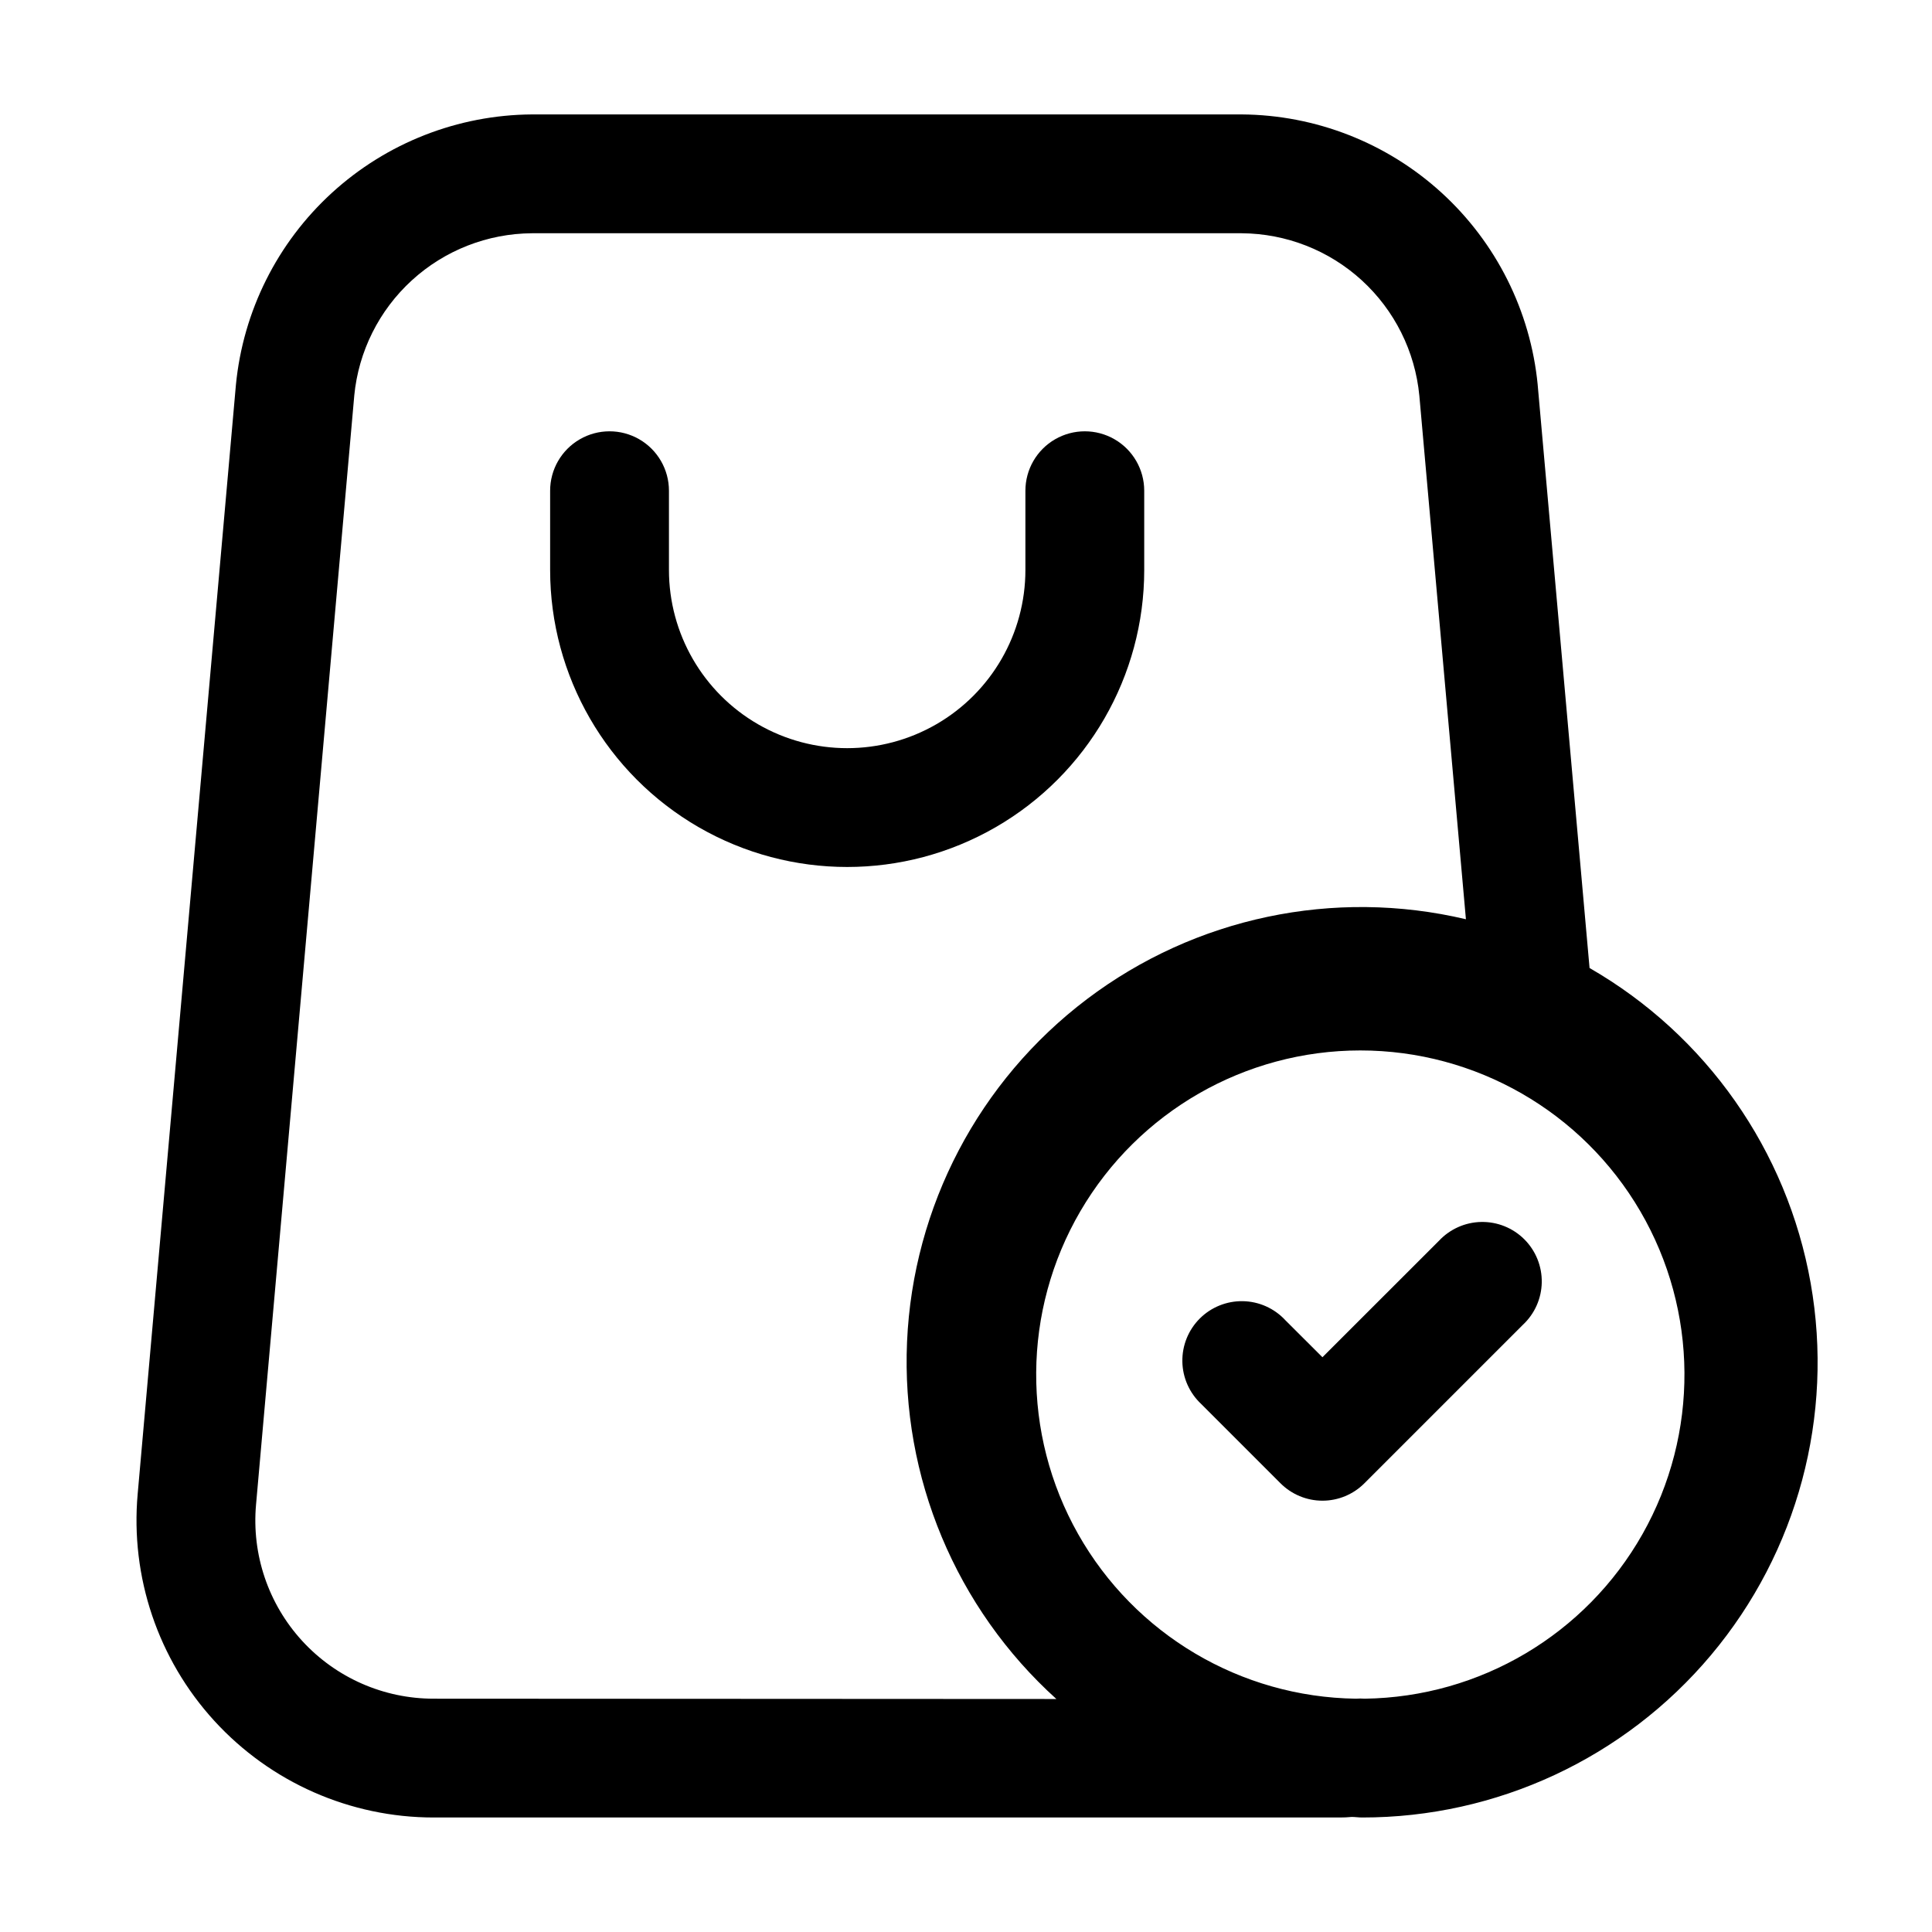 <?xml version="1.0" encoding="UTF-8"?>
<!-- Uploaded to: SVG Repo, www.svgrepo.com, Generator: SVG Repo Mixer Tools -->
<svg fill="#000000" width="800px" height="800px" version="1.1" viewBox="144 144 512 512" xmlns="http://www.w3.org/2000/svg">
 <g>
  <path d="m565.25 400.54-13.75-154.59h0.004c-1.91-19.523-10.984-37.648-25.473-50.875-14.488-13.227-33.359-20.617-52.977-20.75h-188.09c-19.621 0.133-38.5 7.531-52.988 20.766-14.488 13.238-23.559 31.371-25.457 50.902l-26.031 293.89c-1.973 22.02 5.398 43.859 20.32 60.172 14.922 16.316 36.016 25.605 58.129 25.602h240.15c1.043 0.004 2.086-0.047 3.125-0.148 0.922 0 1.828 0.148 2.75 0.148 35.684 0.035 69.547-15.73 92.488-43.059 22.945-27.324 32.609-63.41 26.395-98.543-6.215-35.137-27.668-65.719-58.594-83.52zm-306.31 193.63c-13.266 0.012-25.922-5.555-34.879-15.34-8.957-9.781-13.387-22.879-12.207-36.09l26.031-293.89h-0.004c1.133-11.727 6.574-22.617 15.273-30.566 8.695-7.949 20.031-12.391 31.812-12.469h188.09c11.785 0.074 23.121 4.512 31.82 12.461 8.699 7.949 14.137 18.844 15.266 30.574l12.344 138.76c-34.945-8.262-71.754-0.508-100.4 21.148s-46.133 54.961-47.707 90.836c-1.57 35.875 12.938 70.582 39.574 94.66zm246.74 0h-0.004c-0.781-0.062-1.566-0.062-2.352 0-30.547-0.418-58.57-17.027-73.602-43.621-15.035-26.598-14.812-59.172 0.582-85.559 15.398-26.387 43.648-42.613 74.195-42.613 30.551 0 58.801 16.227 74.195 42.613 15.395 26.387 15.617 58.961 0.586 85.559-15.031 26.594-43.059 43.203-73.605 43.621z"/>
  <path d="m525.32 472.84-30.859 30.84-9.867-9.844 0.004-0.004c-2.914-3.125-6.969-4.934-11.242-5.008-4.269-0.074-8.391 1.59-11.41 4.609-3.019 3.019-4.684 7.141-4.609 11.41 0.074 4.269 1.883 8.328 5.008 11.242l20.992 20.992c2.949 2.957 6.953 4.621 11.125 4.621 4.176 0 8.18-1.664 11.129-4.621l41.984-41.984c3.125-2.914 4.934-6.973 5.008-11.242 0.074-4.269-1.59-8.391-4.609-11.41-3.019-3.019-7.141-4.684-11.41-4.609-4.273 0.074-8.328 1.883-11.242 5.008z"/>
  <path d="m447.23 295.04v-20.992c0-5.625-3-10.824-7.871-13.637s-10.875-2.812-15.746 0c-4.871 2.812-7.871 8.012-7.871 13.637v20.992c0 16.875-9.004 32.465-23.617 40.902s-32.617 8.438-47.23 0-23.617-24.027-23.617-40.902v-20.992c0-5.625-3-10.824-7.871-13.637s-10.871-2.812-15.742 0c-4.875 2.812-7.875 8.012-7.875 13.637v20.992c0 28.125 15.004 54.109 39.359 68.172 24.359 14.062 54.367 14.062 78.723 0 24.355-14.062 39.359-40.047 39.359-68.172z"/>
 </g>
</svg>